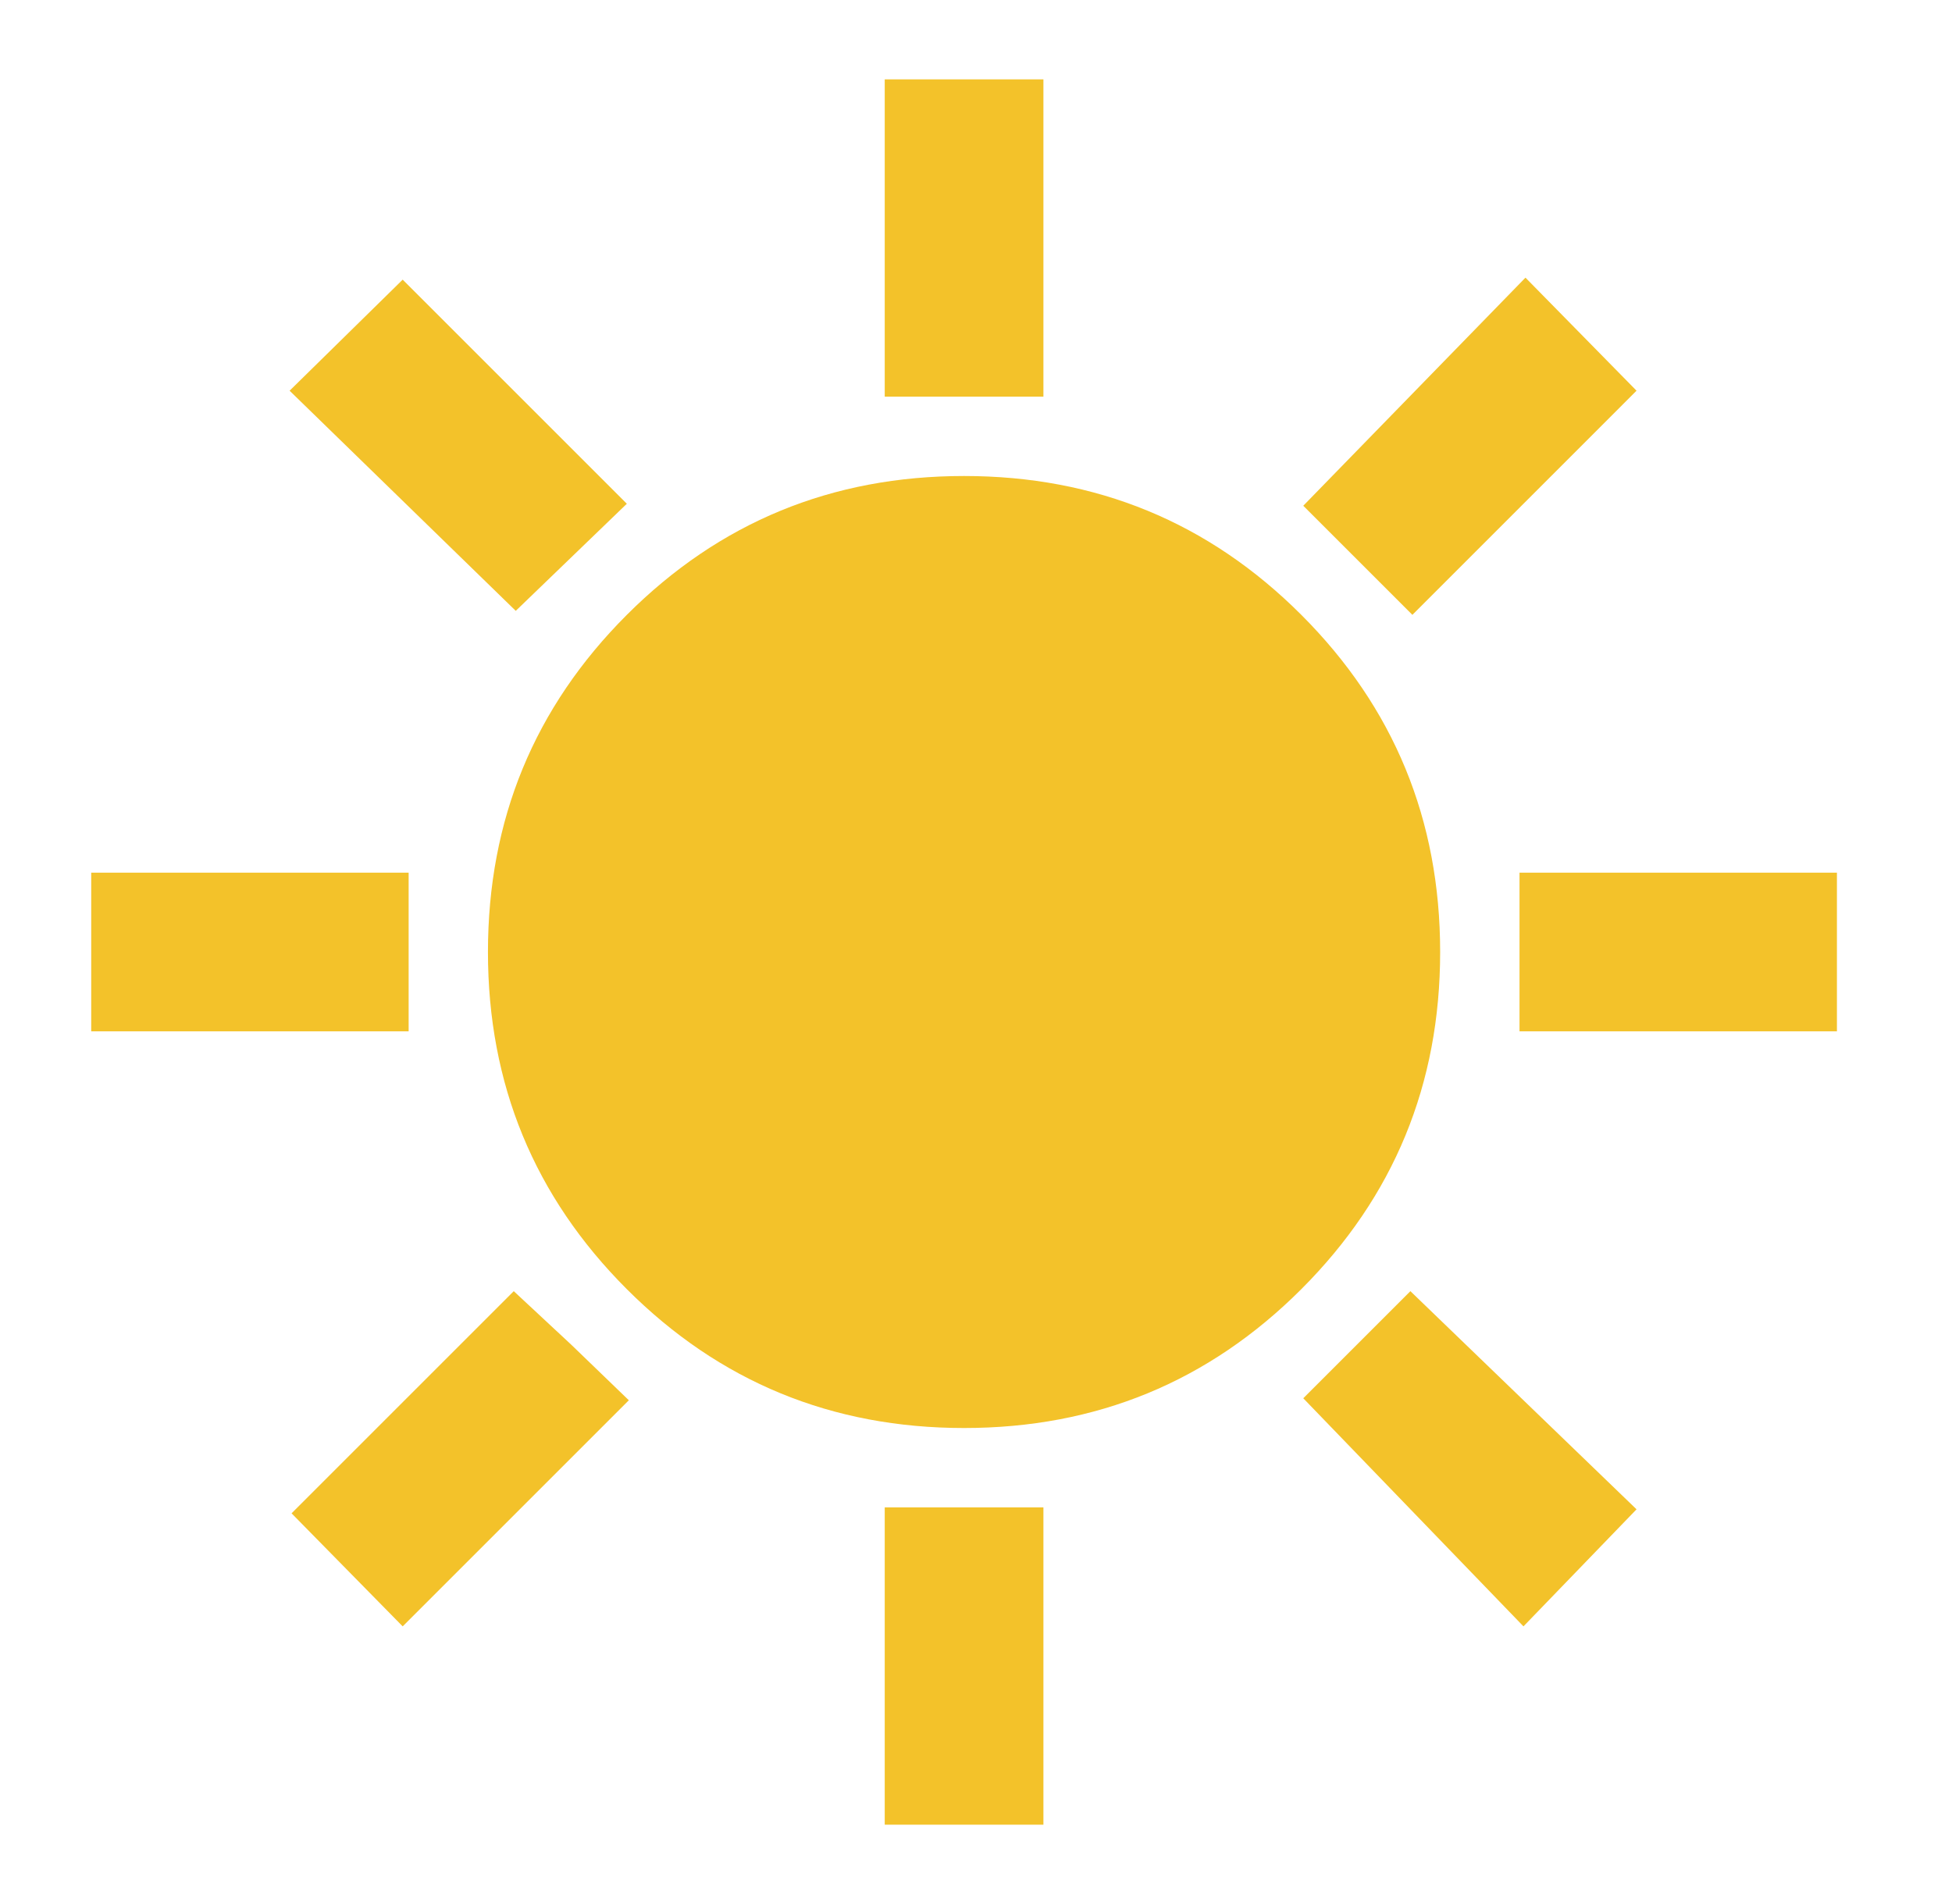 <?xml version="1.0" encoding="UTF-8"?> <svg xmlns="http://www.w3.org/2000/svg" width="41" height="40" viewBox="0 0 41 40" fill="none"><path d="M18.583 8.333V1.667H21.916V8.333H18.583ZM29.666 12.917L27.374 10.625L32.041 5.833L34.374 8.208L29.666 12.917ZM31.916 21.667V18.333H38.583V21.667H31.916ZM18.583 38.333V31.667H21.916V38.333H18.583ZM10.833 12.833L6.083 8.208L8.458 5.875L13.166 10.583L10.833 12.833ZM31.999 34.167L27.374 29.375L29.624 27.125L34.374 31.708L31.999 34.167ZM1.916 21.667V18.333H8.583V21.667H1.916ZM8.458 34.167L6.124 31.792L10.791 27.125L11.999 28.25L13.208 29.417L8.458 34.167ZM20.249 30C17.472 30 15.111 29.028 13.166 27.083C11.222 25.139 10.249 22.778 10.249 20C10.249 17.222 11.222 14.861 13.166 12.917C15.111 10.972 17.472 10 20.249 10C23.027 10 25.388 10.972 27.333 12.917C29.277 14.861 30.249 17.222 30.249 20C30.249 22.778 29.277 25.139 27.333 27.083C25.388 29.028 23.027 30 20.249 30Z" fill="#F3C22A"></path></svg> 